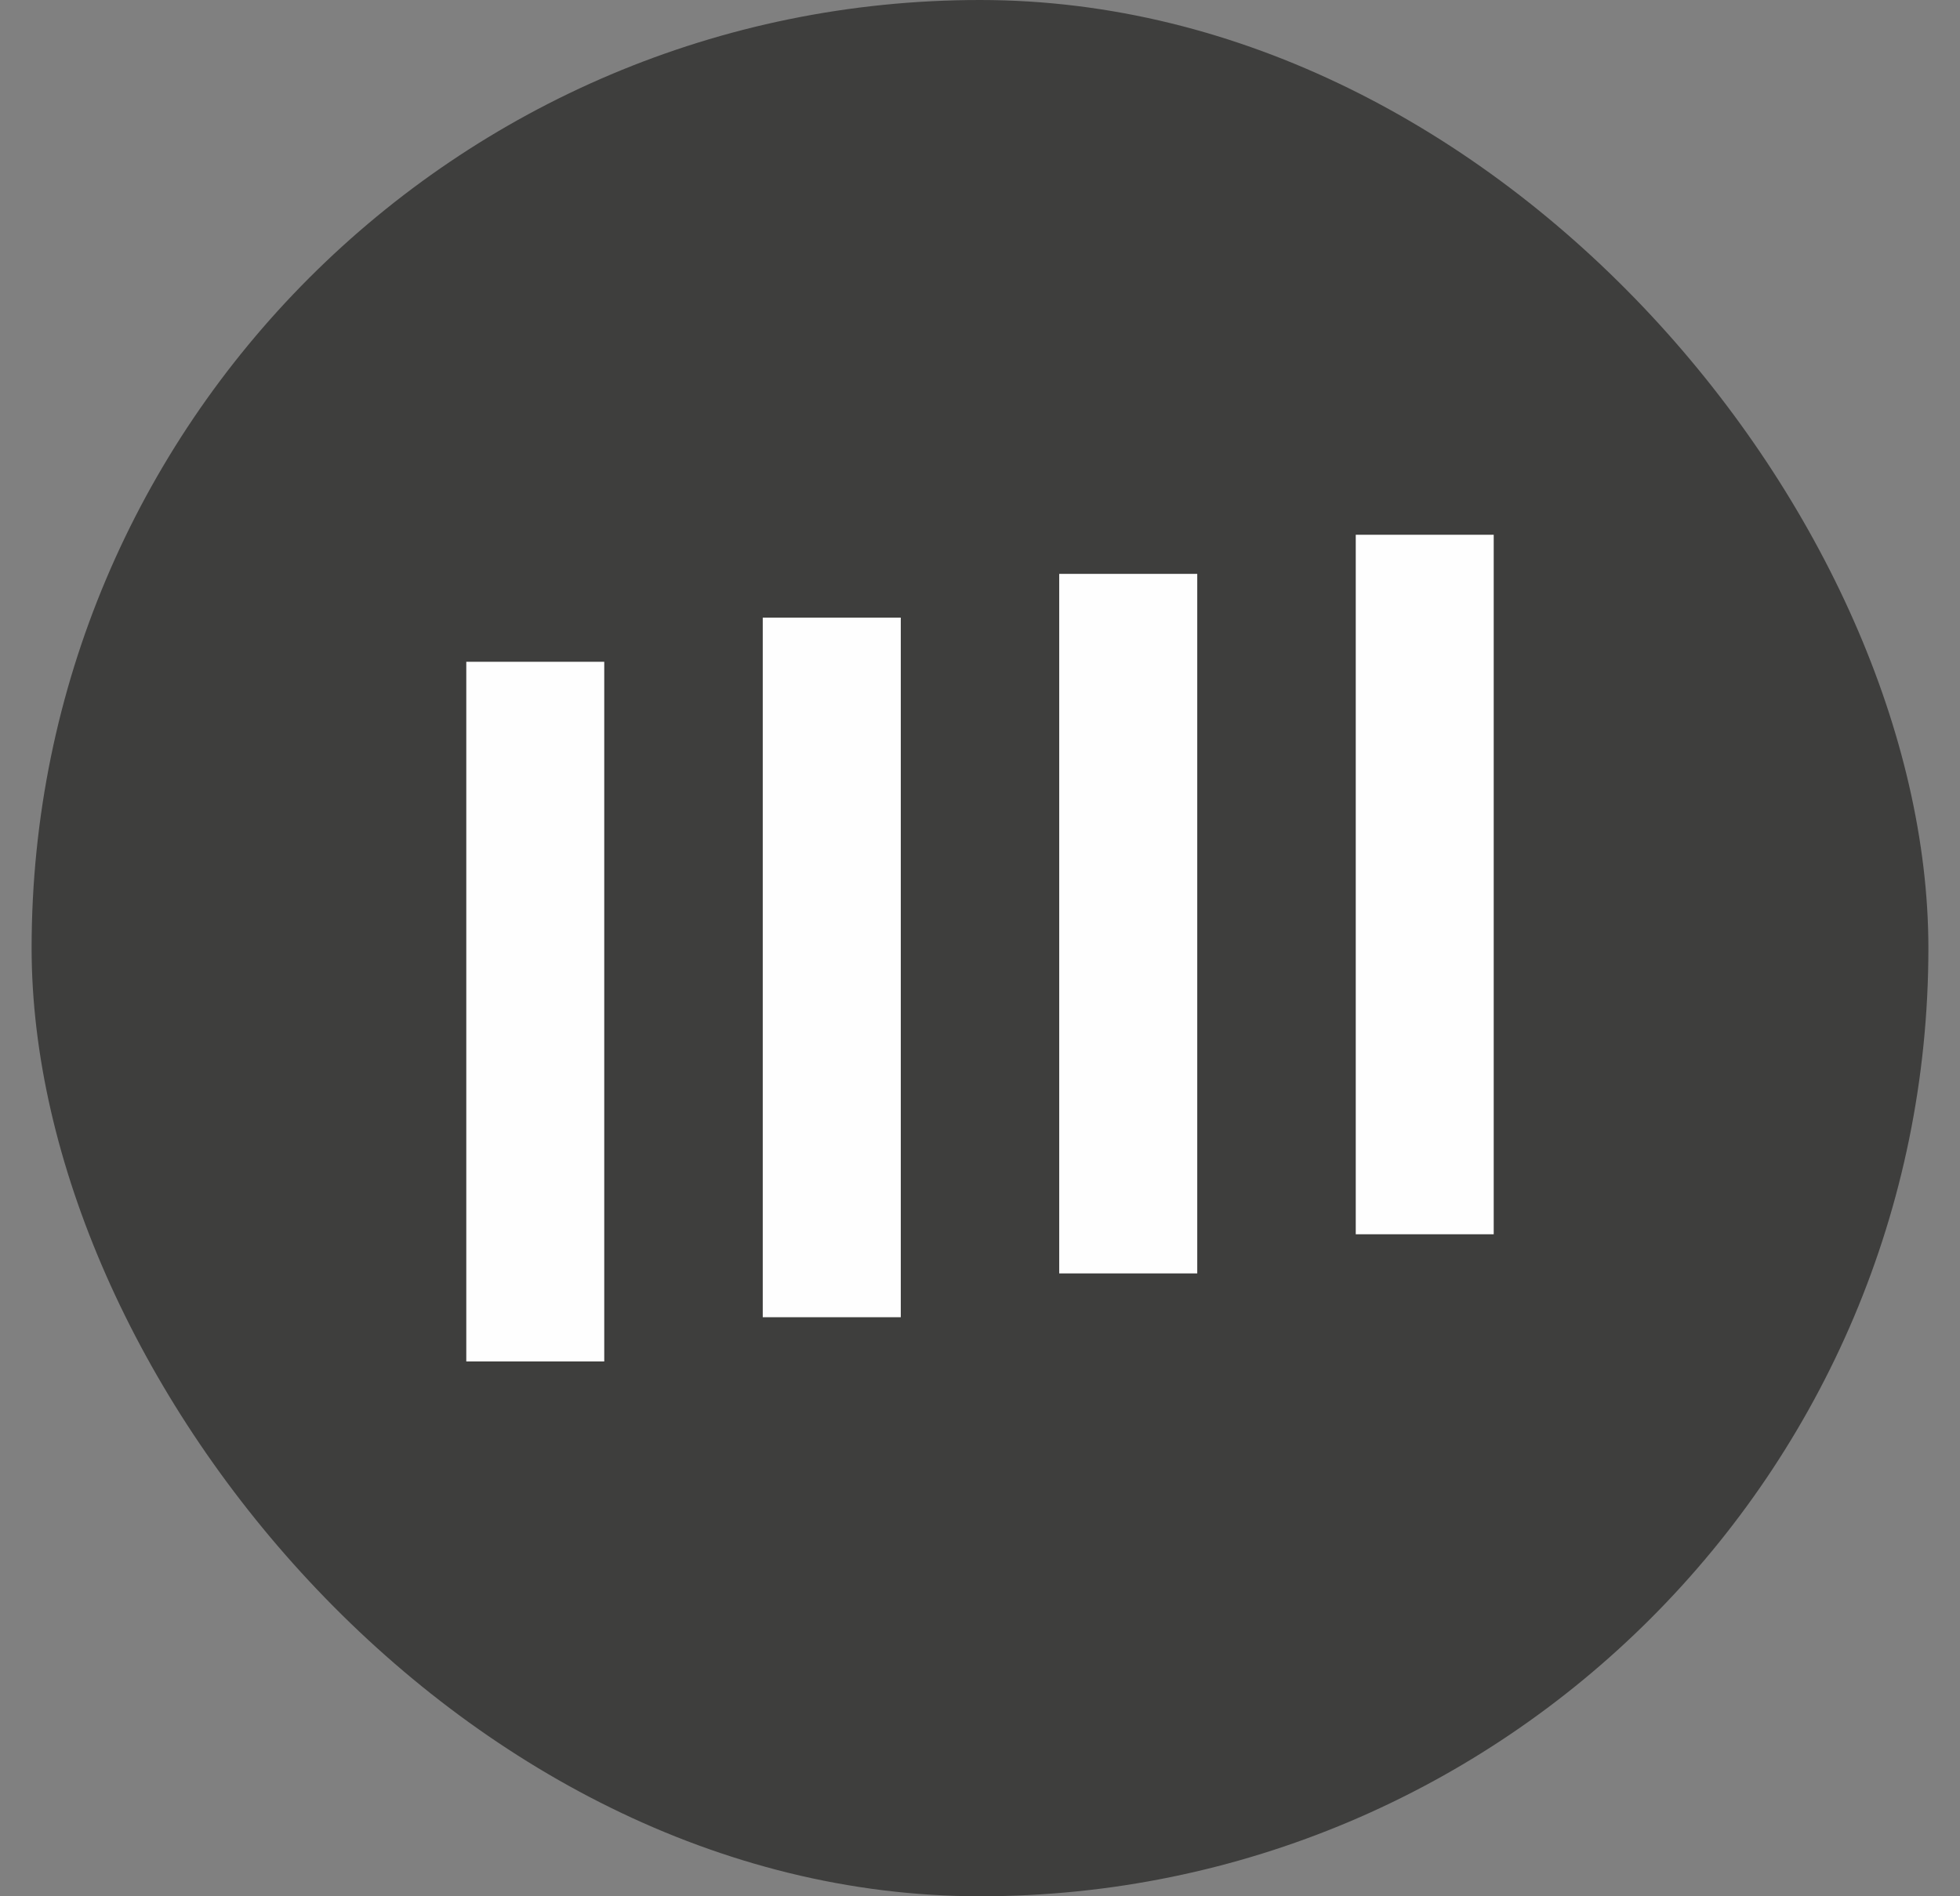 <?xml version="1.0" encoding="UTF-8"?> <svg xmlns="http://www.w3.org/2000/svg" width="31" height="30" viewBox="0 0 31 30" fill="none"><rect x="0" y="0" width="31" height="30" fill="#808080" stroke="none"/><rect x="0.5" width="30" height="30" rx="15" fill="#3E3E3D"></rect><g clip-path="url(#clip0_434_56)"><path d="M23.625 8.46H21.443V19.527H23.625V8.46Z" fill="#FEFEFE"></path><path d="M18.936 9.079H16.753V20.146H18.936V9.079Z" fill="#FEFEFE"></path><path d="M14.247 9.771H12.064V20.839H14.247V9.771Z" fill="#FEFEFE"></path><path d="M9.557 10.47H7.375L7.375 21.539H9.557L9.557 10.47Z" fill="#FEFEFE"></path></g><defs><clipPath id="clip0_434_56"><rect width="16.25" height="16.25" fill="white" transform="translate(7.375 6.875)"></rect></clipPath></defs></svg> 